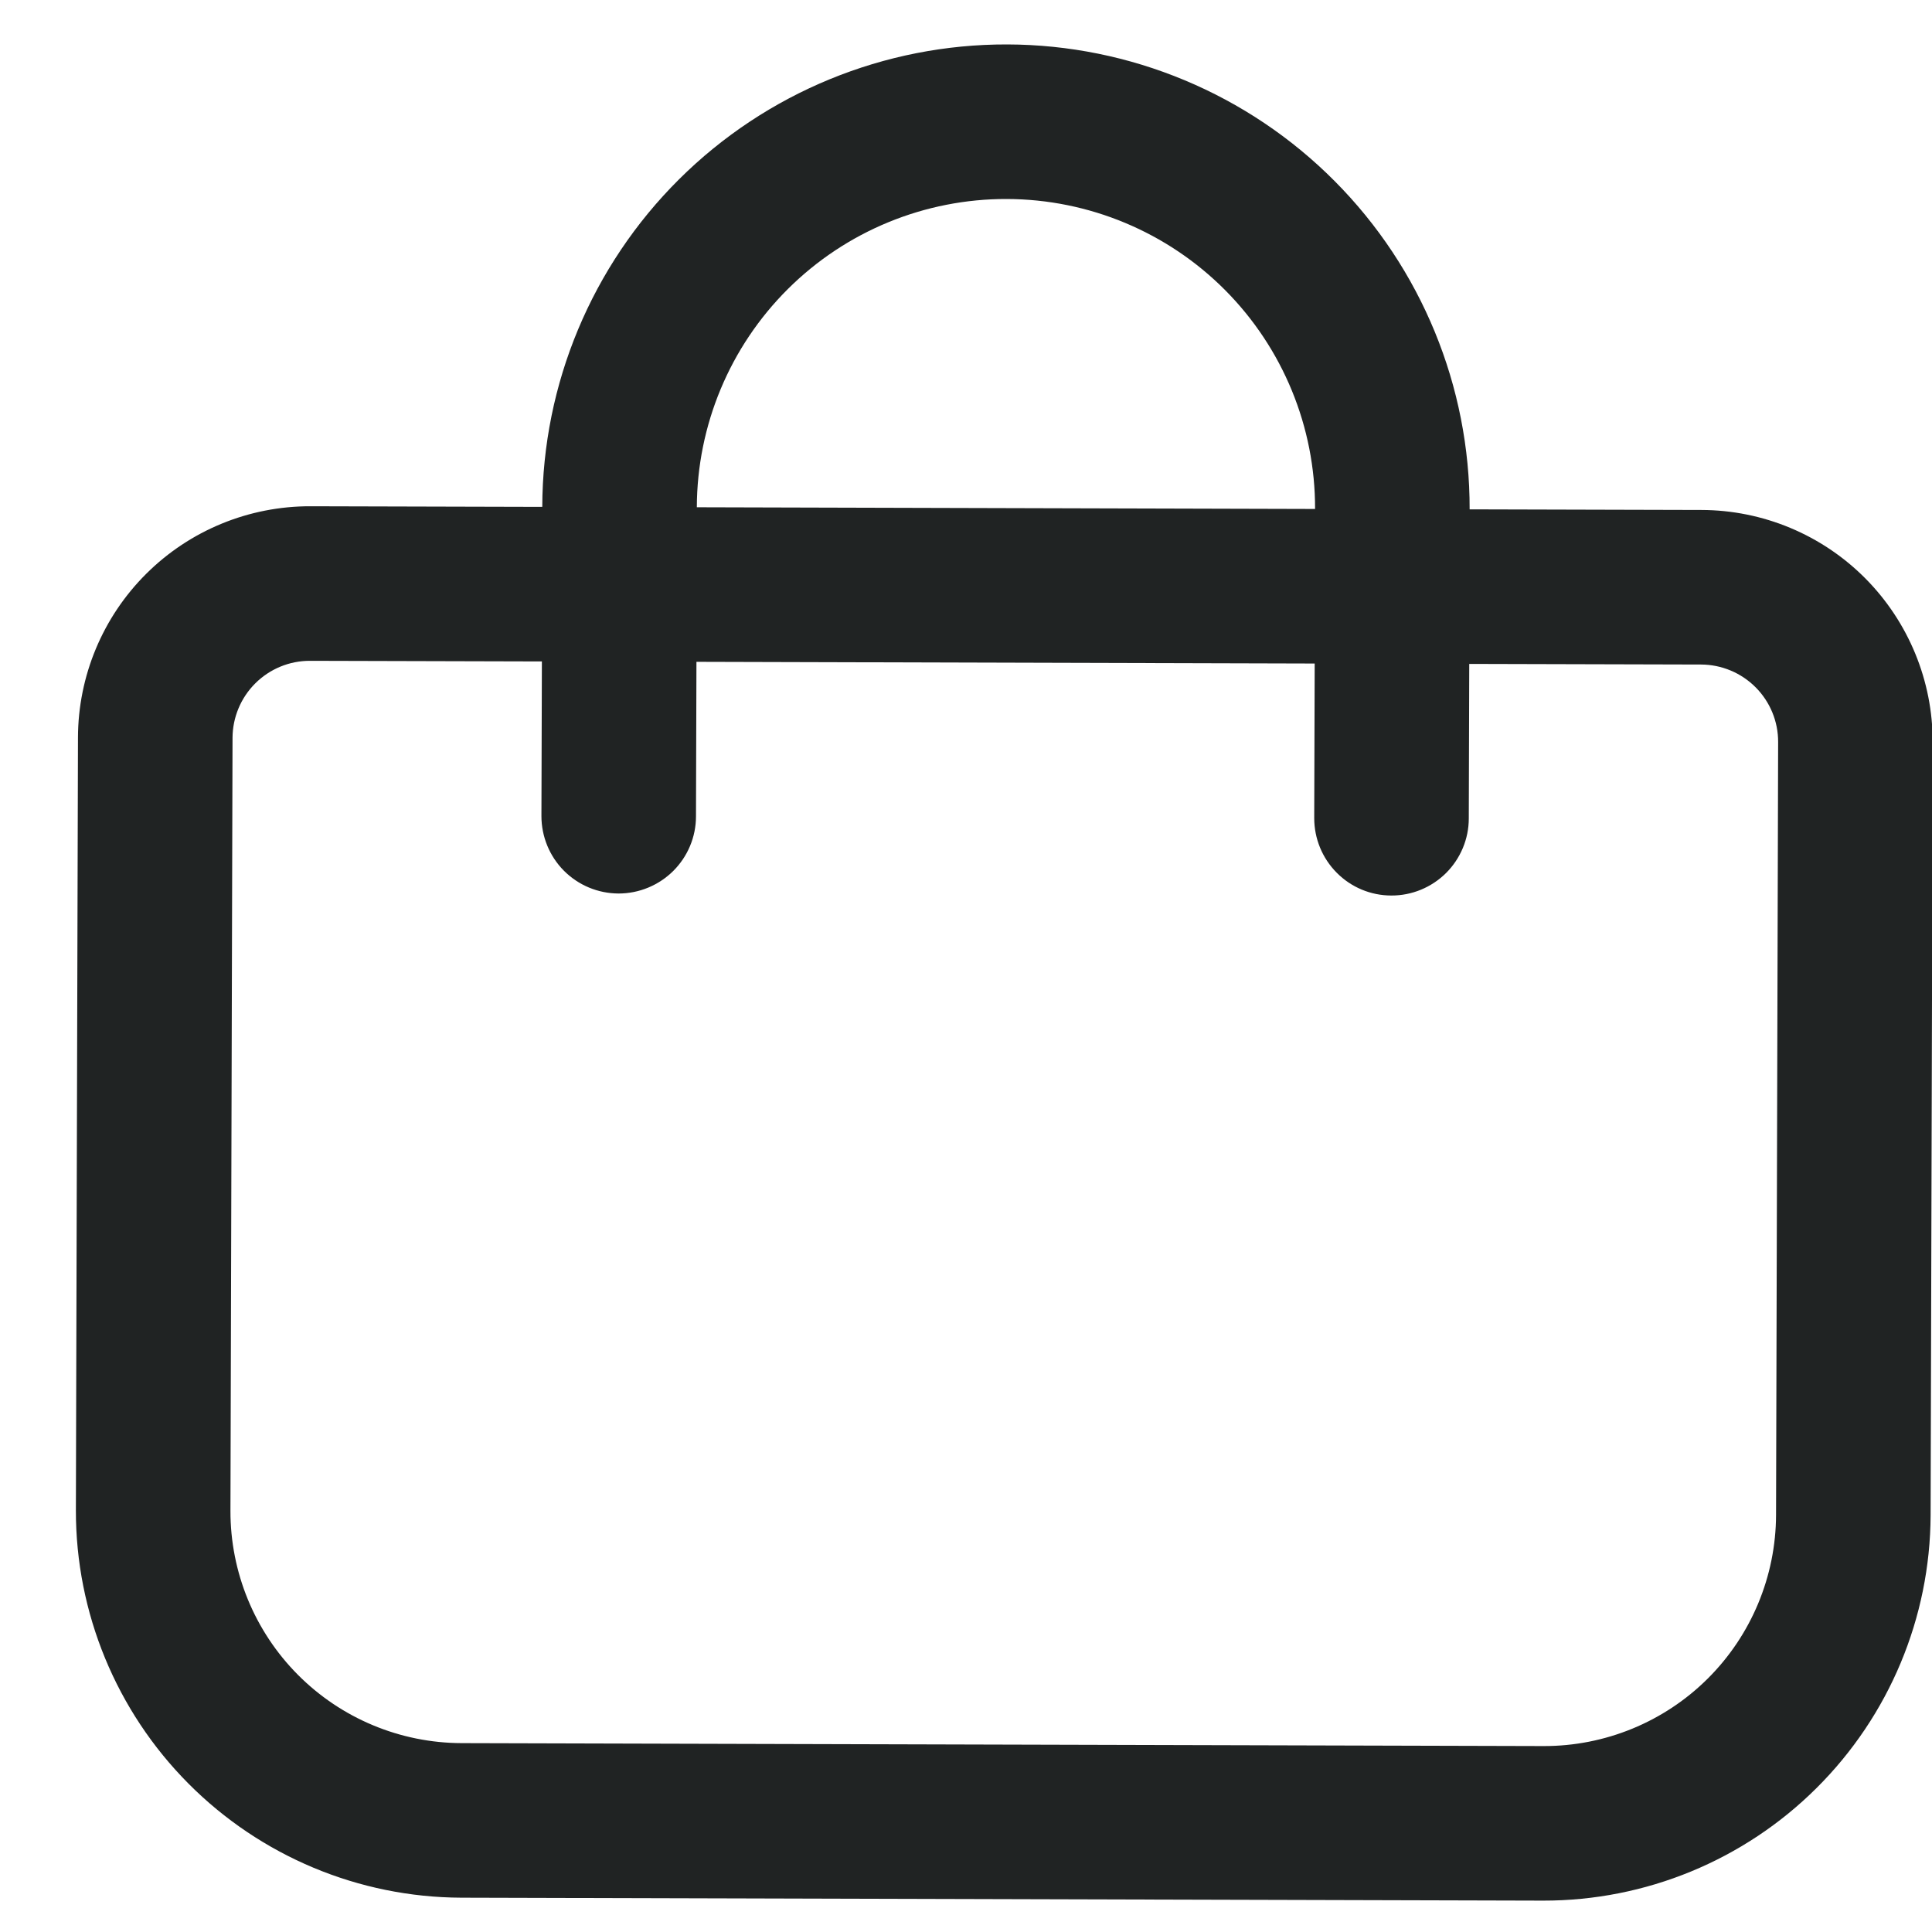 <svg width="25" height="25" viewBox="0 0 25 25" fill="none" xmlns="http://www.w3.org/2000/svg">
<path d="M22.017 6.599L19.017 6.591C19.021 5 18.393 3.472 17.271 2.344C16.149 1.215 14.624 0.579 13.033 0.575C11.442 0.571 9.914 1.199 8.786 2.321C7.658 3.443 7.021 4.968 7.017 6.559L4.017 6.551C3.221 6.549 2.457 6.863 1.893 7.424C1.329 7.985 1.011 8.747 1.009 9.543L0.982 19.543C0.98 20.868 1.504 22.14 2.439 23.08C3.374 24.02 4.643 24.551 5.969 24.556L19.969 24.594C21.294 24.596 22.567 24.072 23.506 23.137C24.446 22.202 24.977 20.933 24.982 19.607L25.009 9.607C25.011 8.811 24.697 8.048 24.136 7.483C23.575 6.919 22.813 6.601 22.017 6.599ZM13.028 2.575C14.089 2.578 15.105 3.002 15.853 3.754C16.601 4.506 17.02 5.525 17.017 6.586L9.017 6.564C9.02 5.503 9.444 4.487 10.196 3.739C10.948 2.991 11.967 2.572 13.028 2.575ZM22.982 19.602C22.98 20.397 22.662 21.16 22.098 21.721C21.534 22.282 20.77 22.596 19.974 22.594L5.974 22.556C5.178 22.554 4.416 22.236 3.855 21.672C3.294 21.108 2.98 20.344 2.982 19.548L3.009 9.548C3.01 9.283 3.116 9.029 3.304 8.842C3.492 8.655 3.746 8.55 4.012 8.551L7.012 8.559L7.006 10.559C7.006 10.824 7.11 11.079 7.297 11.267C7.484 11.455 7.738 11.561 8.004 11.562C8.269 11.562 8.523 11.457 8.711 11.271C8.9 11.083 9.006 10.829 9.006 10.564L9.012 8.564L17.012 8.586L17.006 10.586C17.006 10.851 17.11 11.105 17.297 11.293C17.484 11.482 17.738 11.588 18.004 11.588C18.269 11.589 18.523 11.484 18.712 11.297C18.899 11.11 19.006 10.856 19.006 10.591L19.012 8.591L22.012 8.599C22.277 8.6 22.531 8.706 22.718 8.894C22.905 9.082 23.01 9.336 23.009 9.602L22.982 19.602Z" fill="#202323"/>
</svg>
